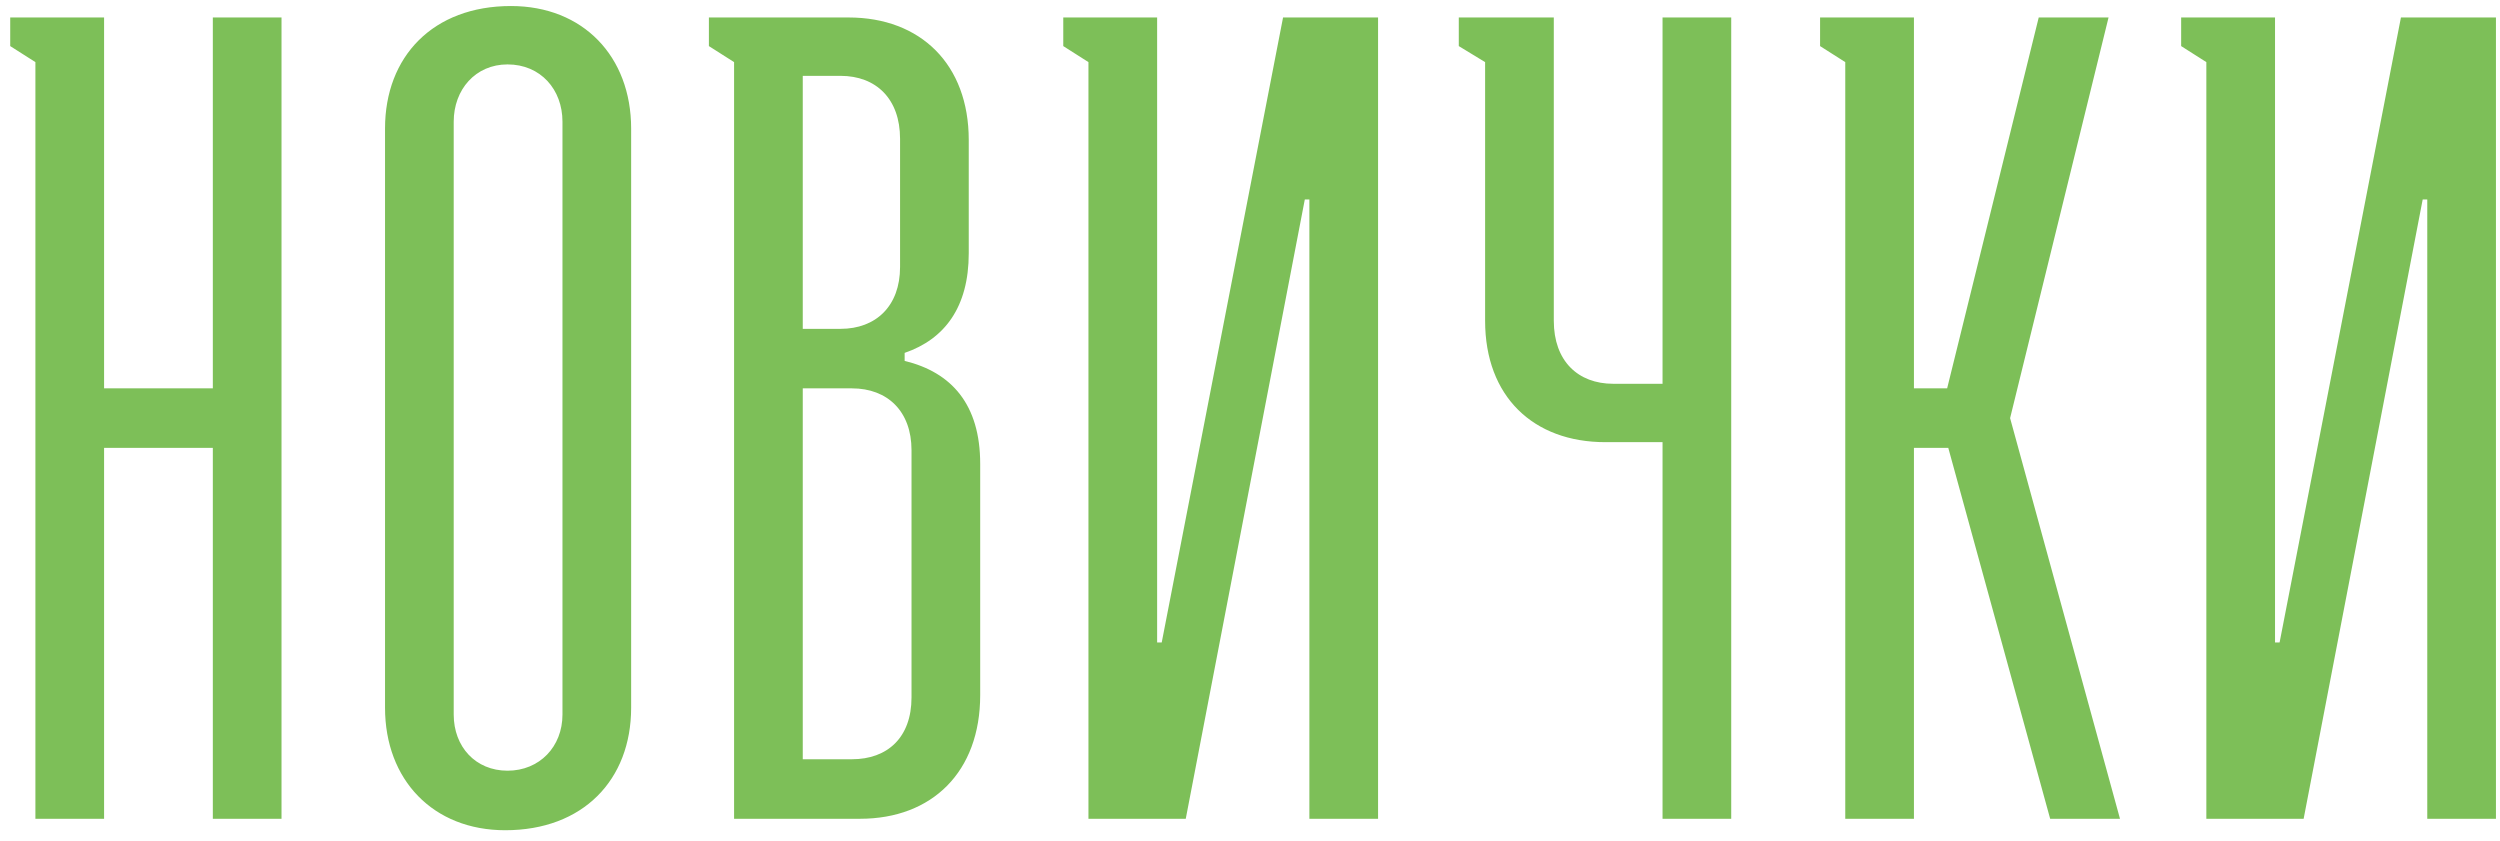 <?xml version="1.0" encoding="UTF-8"?> <svg xmlns="http://www.w3.org/2000/svg" width="229" height="77" viewBox="0 0 229 77" fill="none"><path d="M0.936 4.222V1.601H9.534V35.574H19.495V1.601H25.787V75H19.495V41.027H9.534V75H3.243V5.69L0.936 4.222ZM35.269 64.829V11.772C35.269 5.166 39.673 0.552 46.803 0.552C53.409 0.552 57.813 5.166 57.813 11.772V64.829C57.813 71.435 53.409 76.049 46.279 76.049C39.673 76.049 35.269 71.435 35.269 64.829ZM46.489 70.596C49.425 70.596 51.522 68.394 51.522 65.458V11.143C51.522 8.207 49.529 5.9 46.489 5.9C43.553 5.9 41.56 8.207 41.56 11.143V65.458C41.56 68.394 43.553 70.596 46.489 70.596ZM78.776 75H67.242V5.69L64.935 4.222V1.601H77.727C84.333 1.601 88.737 5.9 88.737 12.82V23.201C88.737 28.129 86.535 31.065 82.865 32.324V33.058C87.165 34.106 89.786 37.042 89.786 42.495V63.676C89.786 70.701 85.382 75 78.776 75ZM73.533 30.122H76.993C80.244 30.122 82.446 28.024 82.446 24.459V12.716C82.446 9.046 80.244 6.948 76.993 6.948H73.533V30.122ZM73.533 69.547H78.042C81.293 69.547 83.495 67.555 83.495 63.885V41.236C83.495 37.671 81.293 35.574 78.042 35.574H73.533V69.547ZM97.395 1.601H105.993V58.852H106.413L117.528 1.601H126.231V75H119.939V18.273H119.52L108.615 75H99.702V5.69L97.395 4.222V1.601ZM152.289 75V40.502H147.046C140.44 40.502 136.036 36.308 136.036 29.388V5.69L133.625 4.222V1.601H142.328V29.388C142.328 33.058 144.53 35.155 147.78 35.155H152.289V1.601H158.58V75H152.289ZM169.026 75V5.69L166.719 4.222V1.601H175.317V35.574H178.358L186.747 1.601H193.143L184.125 38.3L194.191 75H187.795L178.463 41.027H175.317V75H169.026ZM199.794 1.601H208.392V58.852H208.811L219.926 1.601H228.629V75H222.338V18.273H221.918L211.013 75H202.101V5.69L199.794 4.222V1.601Z" fill="#7DBF58"></path></svg> 